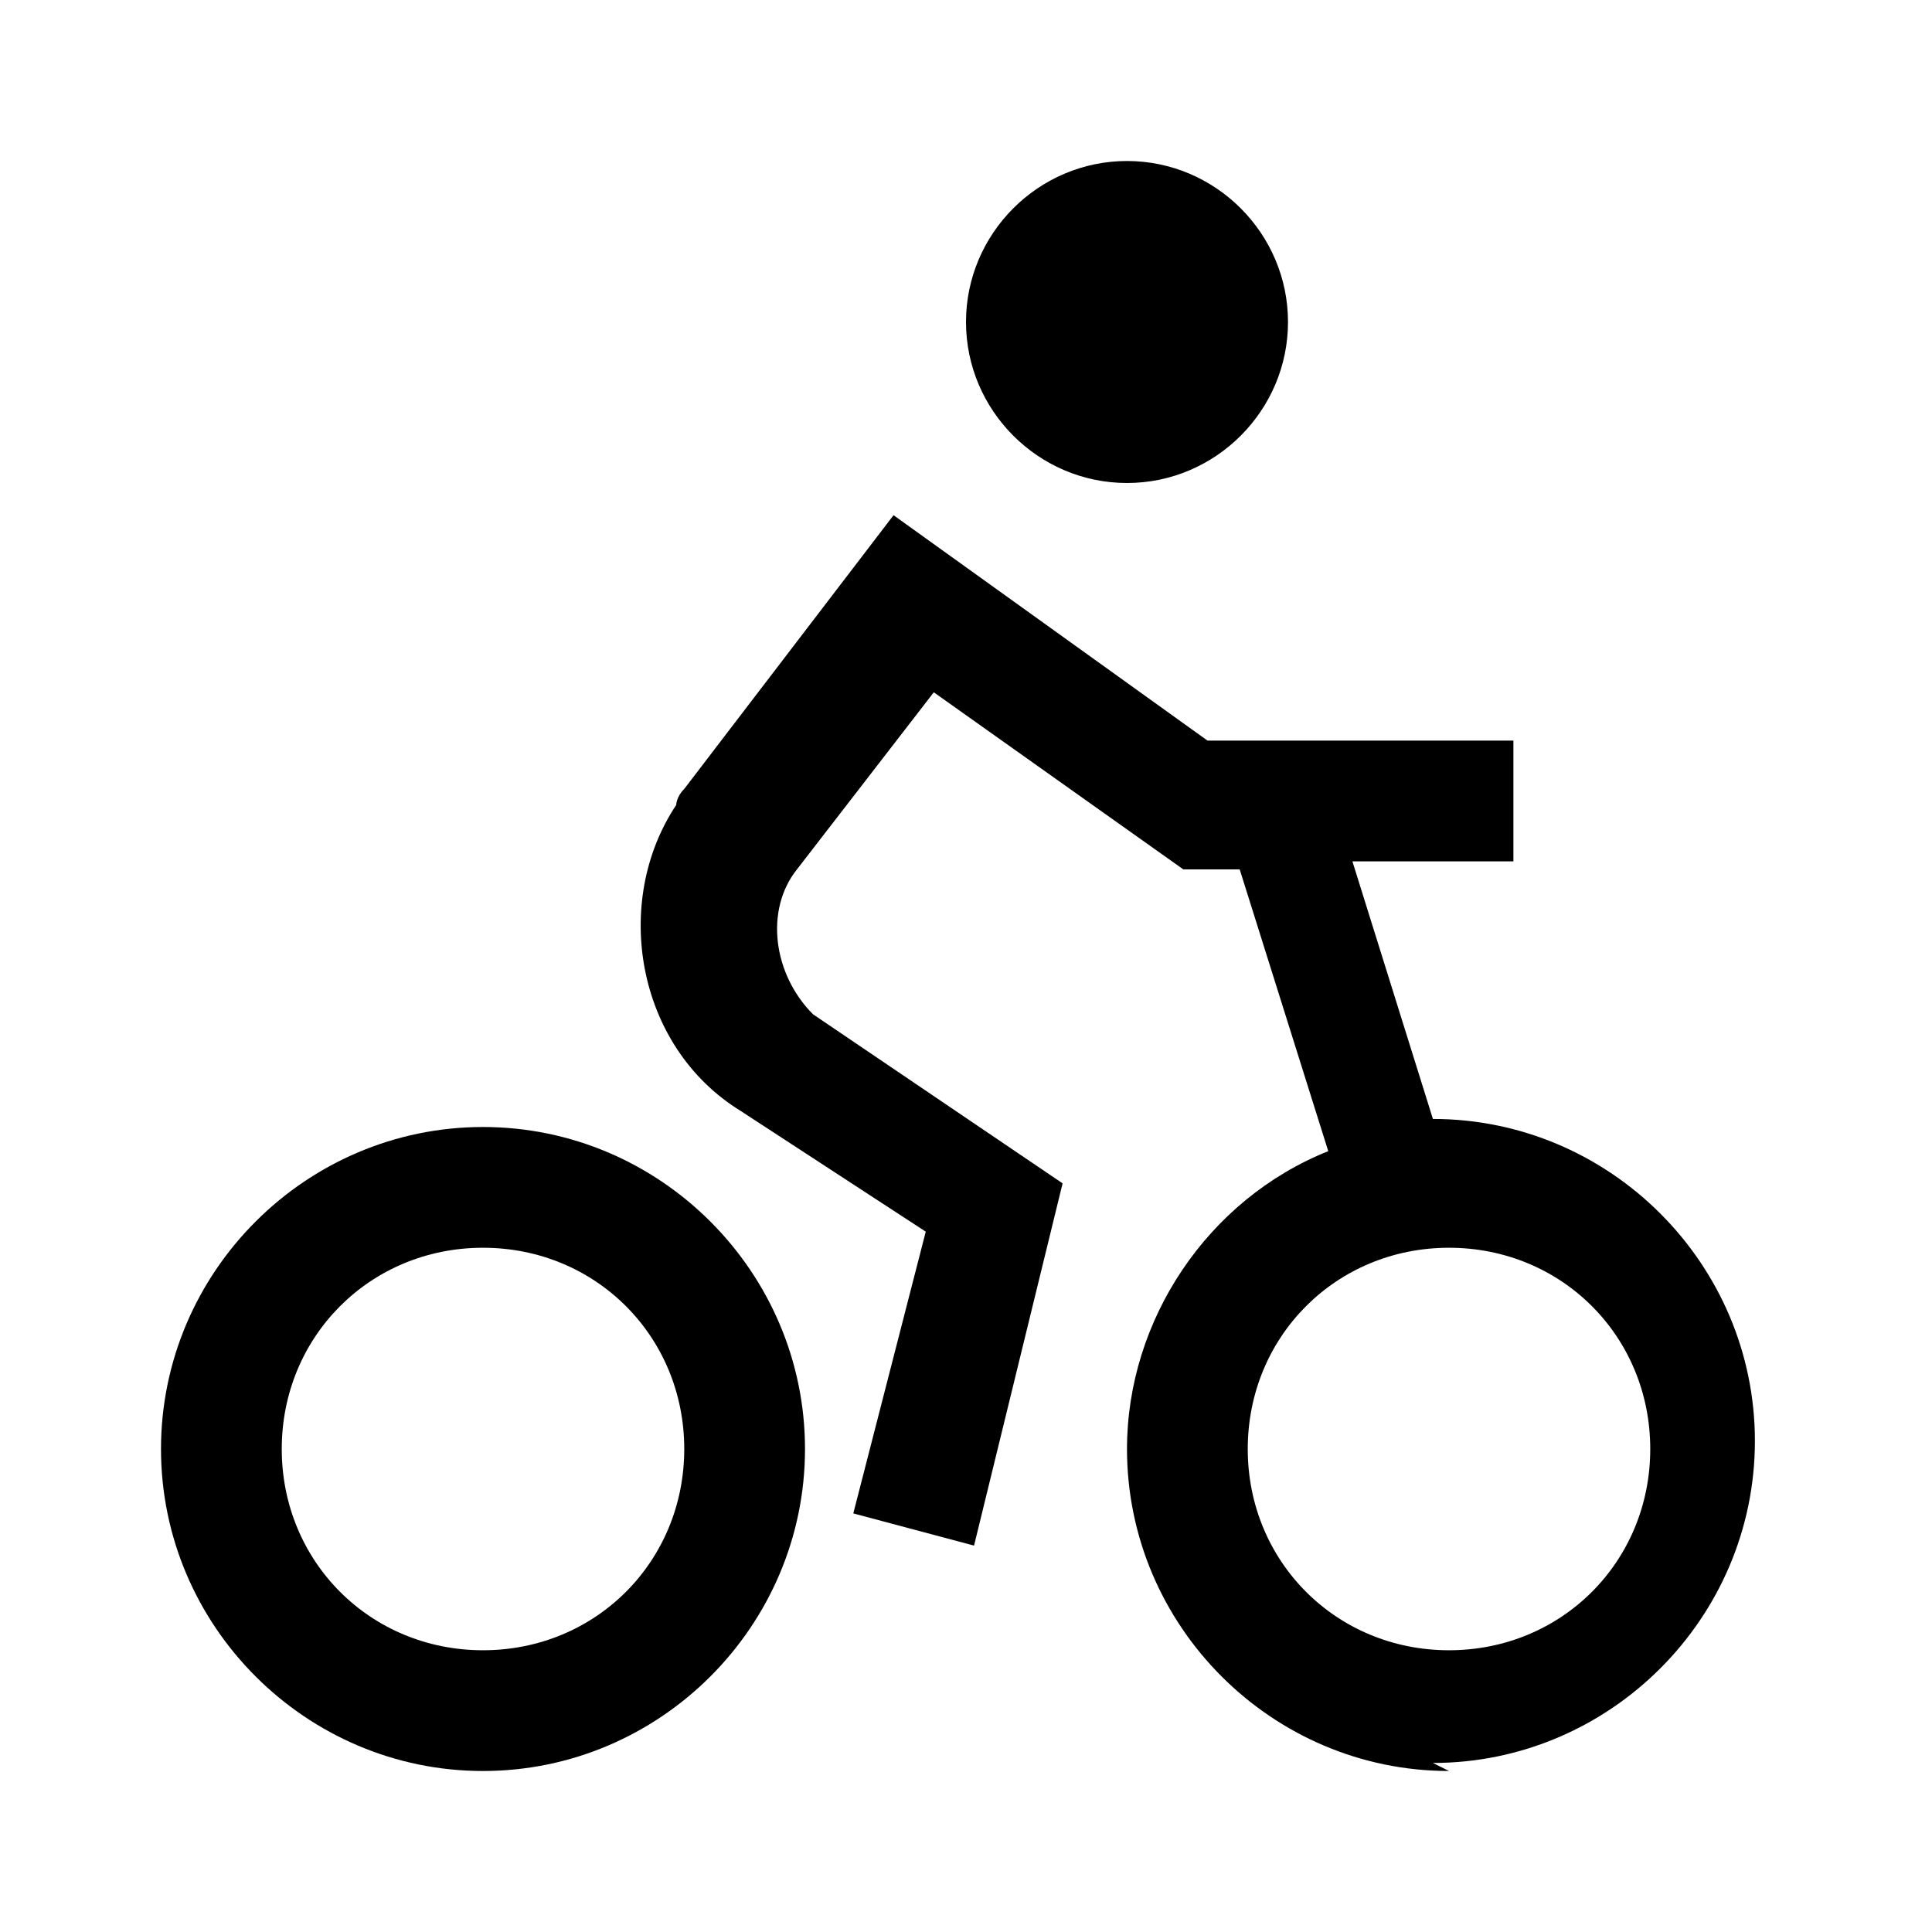 <?xml version="1.0" encoding="UTF-8"?><svg id="Layer_2" xmlns="http://www.w3.org/2000/svg" viewBox="0 0 24 24"><g id="_1.5px"><g id="cycling"><rect id="regular_sportsandfitness_cycling_background" width="24" height="24" style="fill:none;"/><path id="Ellipse_3_Stroke_" d="m6,22c-2.2,0-4-1.8-4-4s1.8-4,4-4,4,1.8,4,4-1.8,4-4,4Zm0-6.5c-1.4,0-2.5,1.1-2.5,2.5s1.1,2.5,2.5,2.5,2.5-1.1,2.5-2.5-1.1-2.5-2.5-2.5Z"/><path id="Ellipse_93" d="m16,4c0,1.1-.9,2-2,2s-2-.9-2-2,.9-2,2-2,2,.9,2,2Z"/><path id="Union-20" d="m18,22c-2.2,0-4-1.8-4-4,0-1.6,1-3.1,2.5-3.7l-1.1-3.5h-.7l-3.1-2.2-1.7,2.2c-.4.5-.3,1.3.2,1.8,0,0,0,0,0,0l3.1,2.1-1.1,4.5-1.5-.4.9-3.5-2.3-1.5c-1.3-.8-1.6-2.6-.8-3.8,0,0,0-.1.1-.2l2.6-3.4,3.9,2.8h3.8v1.5h-2l1,3.2h0c2.2,0,4,1.8,4,4s-1.8,4-4,4h0Zm0-6.5c-1.4,0-2.5,1.1-2.5,2.5s1.1,2.5,2.5,2.5,2.5-1.1,2.5-2.5-1.1-2.5-2.5-2.5Z"/></g></g></svg>